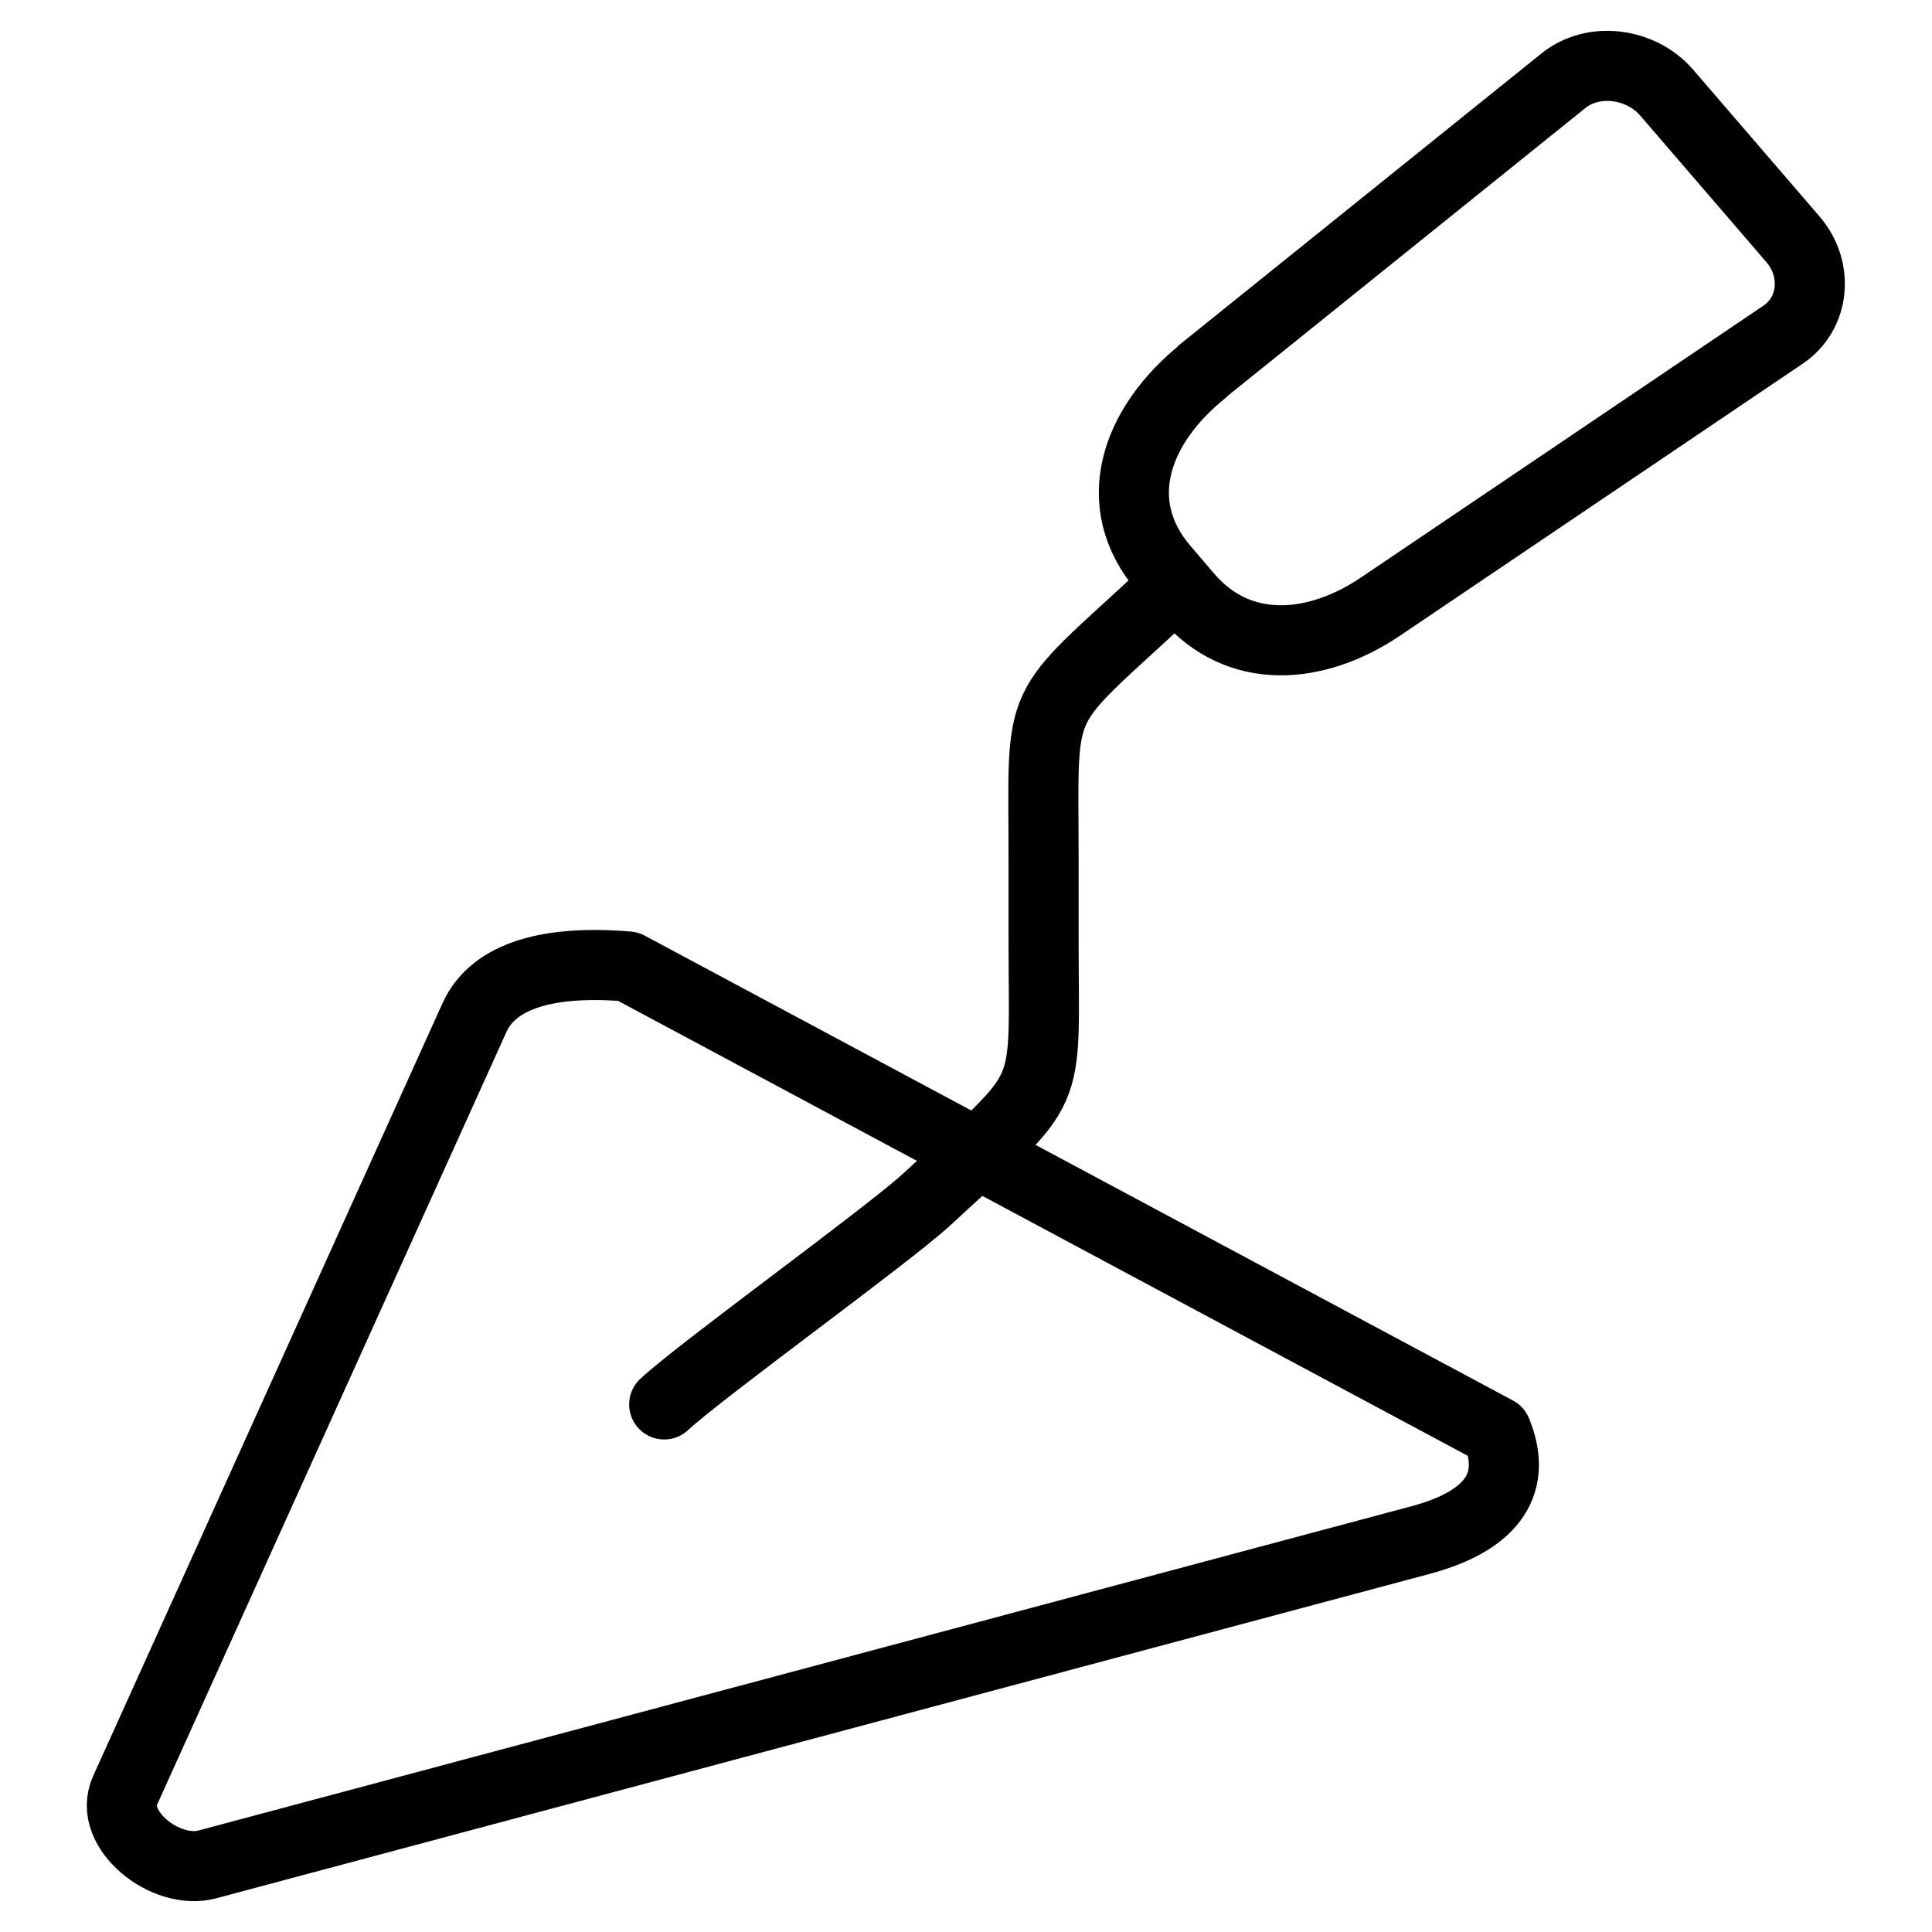<svg xmlns="http://www.w3.org/2000/svg" id="Layer_1" data-name="Layer 1" viewBox="0 0 386 386"><defs><style>      .cls-1 {        fill: none;        stroke: #000;        stroke-linecap: round;        stroke-linejoin: round;        stroke-width: 14px;      }    </style></defs><path class="cls-1" d="M240.2,74.2l72.2-58.1c6-4.8,15.4-3.5,20.5,2.3l25.4,29.5c5,5.9,4.3,14.7-2.1,19l-80.4,54.3c-12.9,8.7-28.3,9.9-38.5-2l-4.7-5.5c-11.3-13.1-5.7-28.7,7.7-39.5h0Z"></path><path class="cls-1" d="M232.3,119.2c-26,24.1-23.8,18.7-23.8,52.6s0-2.8,0,15.7c0,33.6,2.5,28.2-23.3,52.1-7.8,7.2-44.7,33.8-52.5,41"></path><path class="cls-1" d="M145.4,344.7l-52,13.9-52,13.9c-4.1,1.1-9.1-.6-12.6-3.6-3.5-3-5.6-7.2-3.8-11.2l34.9-77.2,34.9-77.2c3.9-8.6,15.2-11.5,30.7-10.2l173.5,92.9c4,9.7.1,17.6-15.2,21.7l-69.2,18.5-69.2,18.5h0Z"></path></svg>
